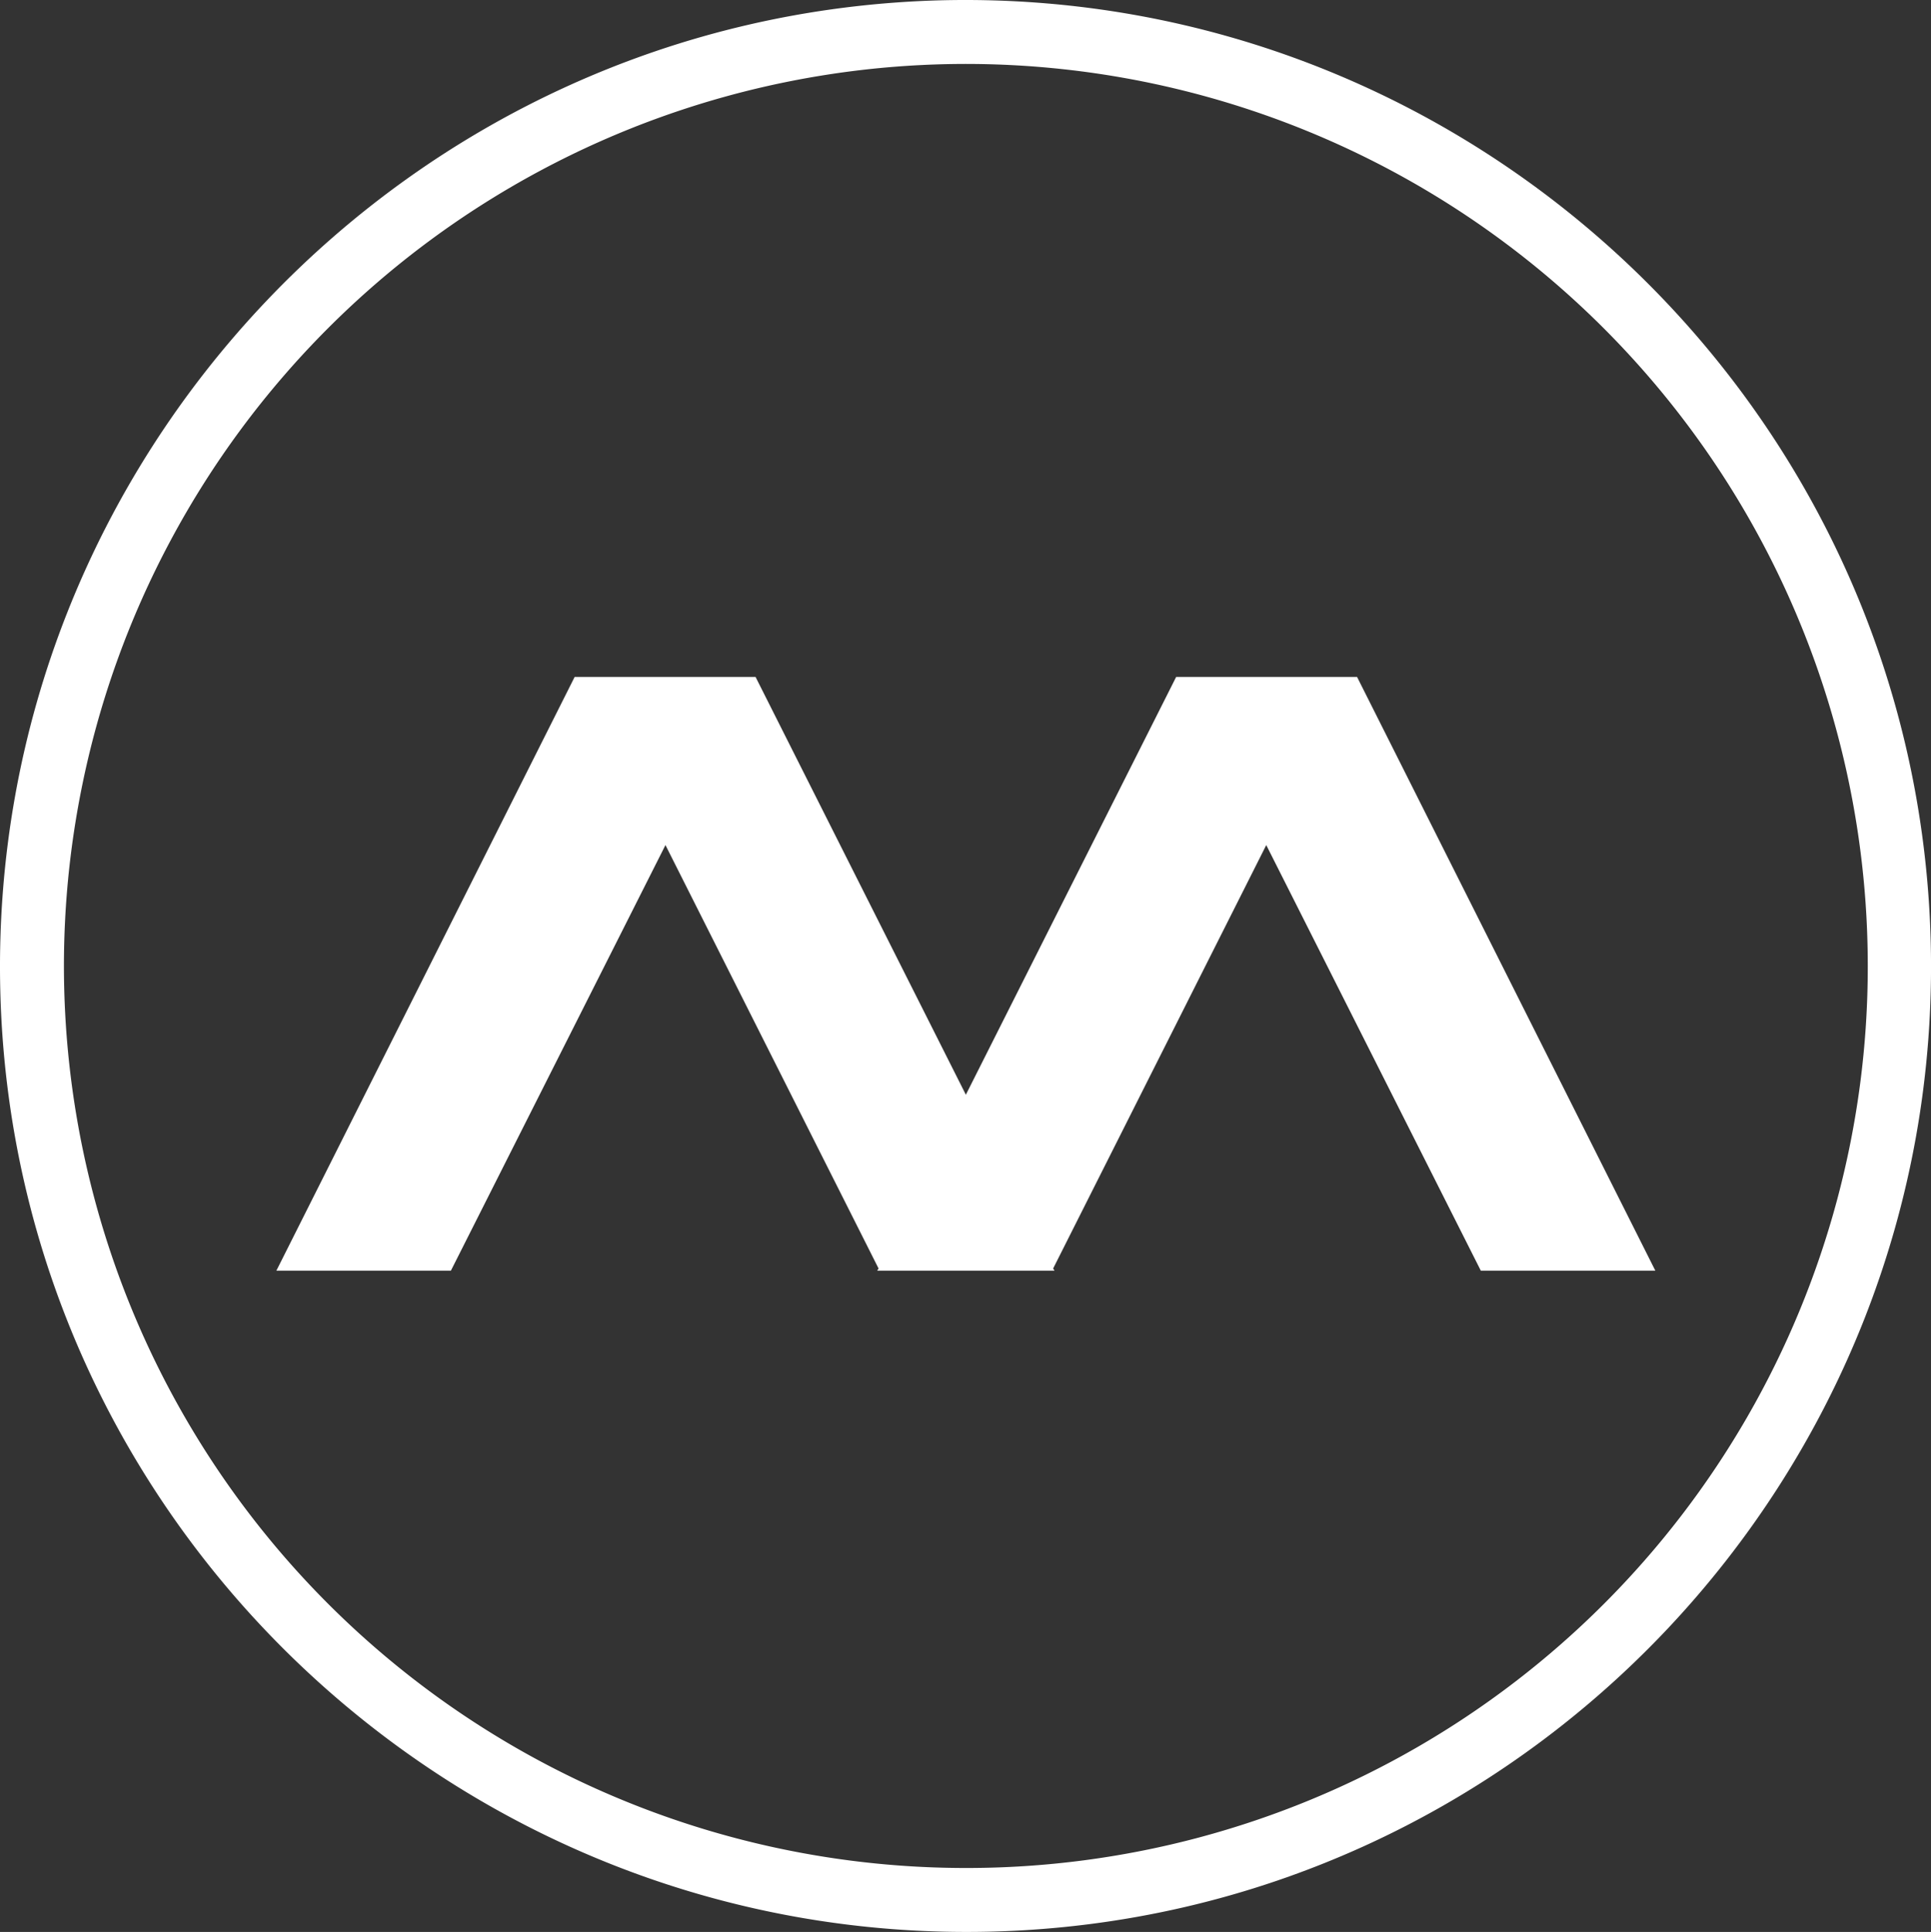<svg id="图层_1" data-name="图层 1" xmlns="http://www.w3.org/2000/svg" viewBox="0 0 269.98 270.08"><rect x="0" y="0" width="269.98" height="270.08" fill="#333333" stroke="none"/><title>buy-apple-music-converter</title><path d="M131.6,0C57.2,1.9-1.8,64,0,138.4S64,271.8,138.4,270s133.4-64,131.5-138.4S206-1.8,131.6,0ZM135,261.1A126.1,126.1,0,1,1,261.1,135,126,126,0,0,1,135,261.1Z" transform="translate(0.04 0.04)" style="fill:#fff"/><polygon points="189.74 94.64 188.84 94.64 165.24 94.64 164.44 94.64 135.04 153.04 105.64 94.64 104.84 94.64 81.24 94.64 80.34 94.64 38.64 177.64 63.04 177.64 93.04 118.14 122.84 177.34 122.64 177.64 122.94 177.64 147.14 177.64 147.44 177.64 147.24 177.34 177.04 118.14 207.04 177.64 231.44 177.64 189.74 94.64" style="fill:#fff"/></svg>